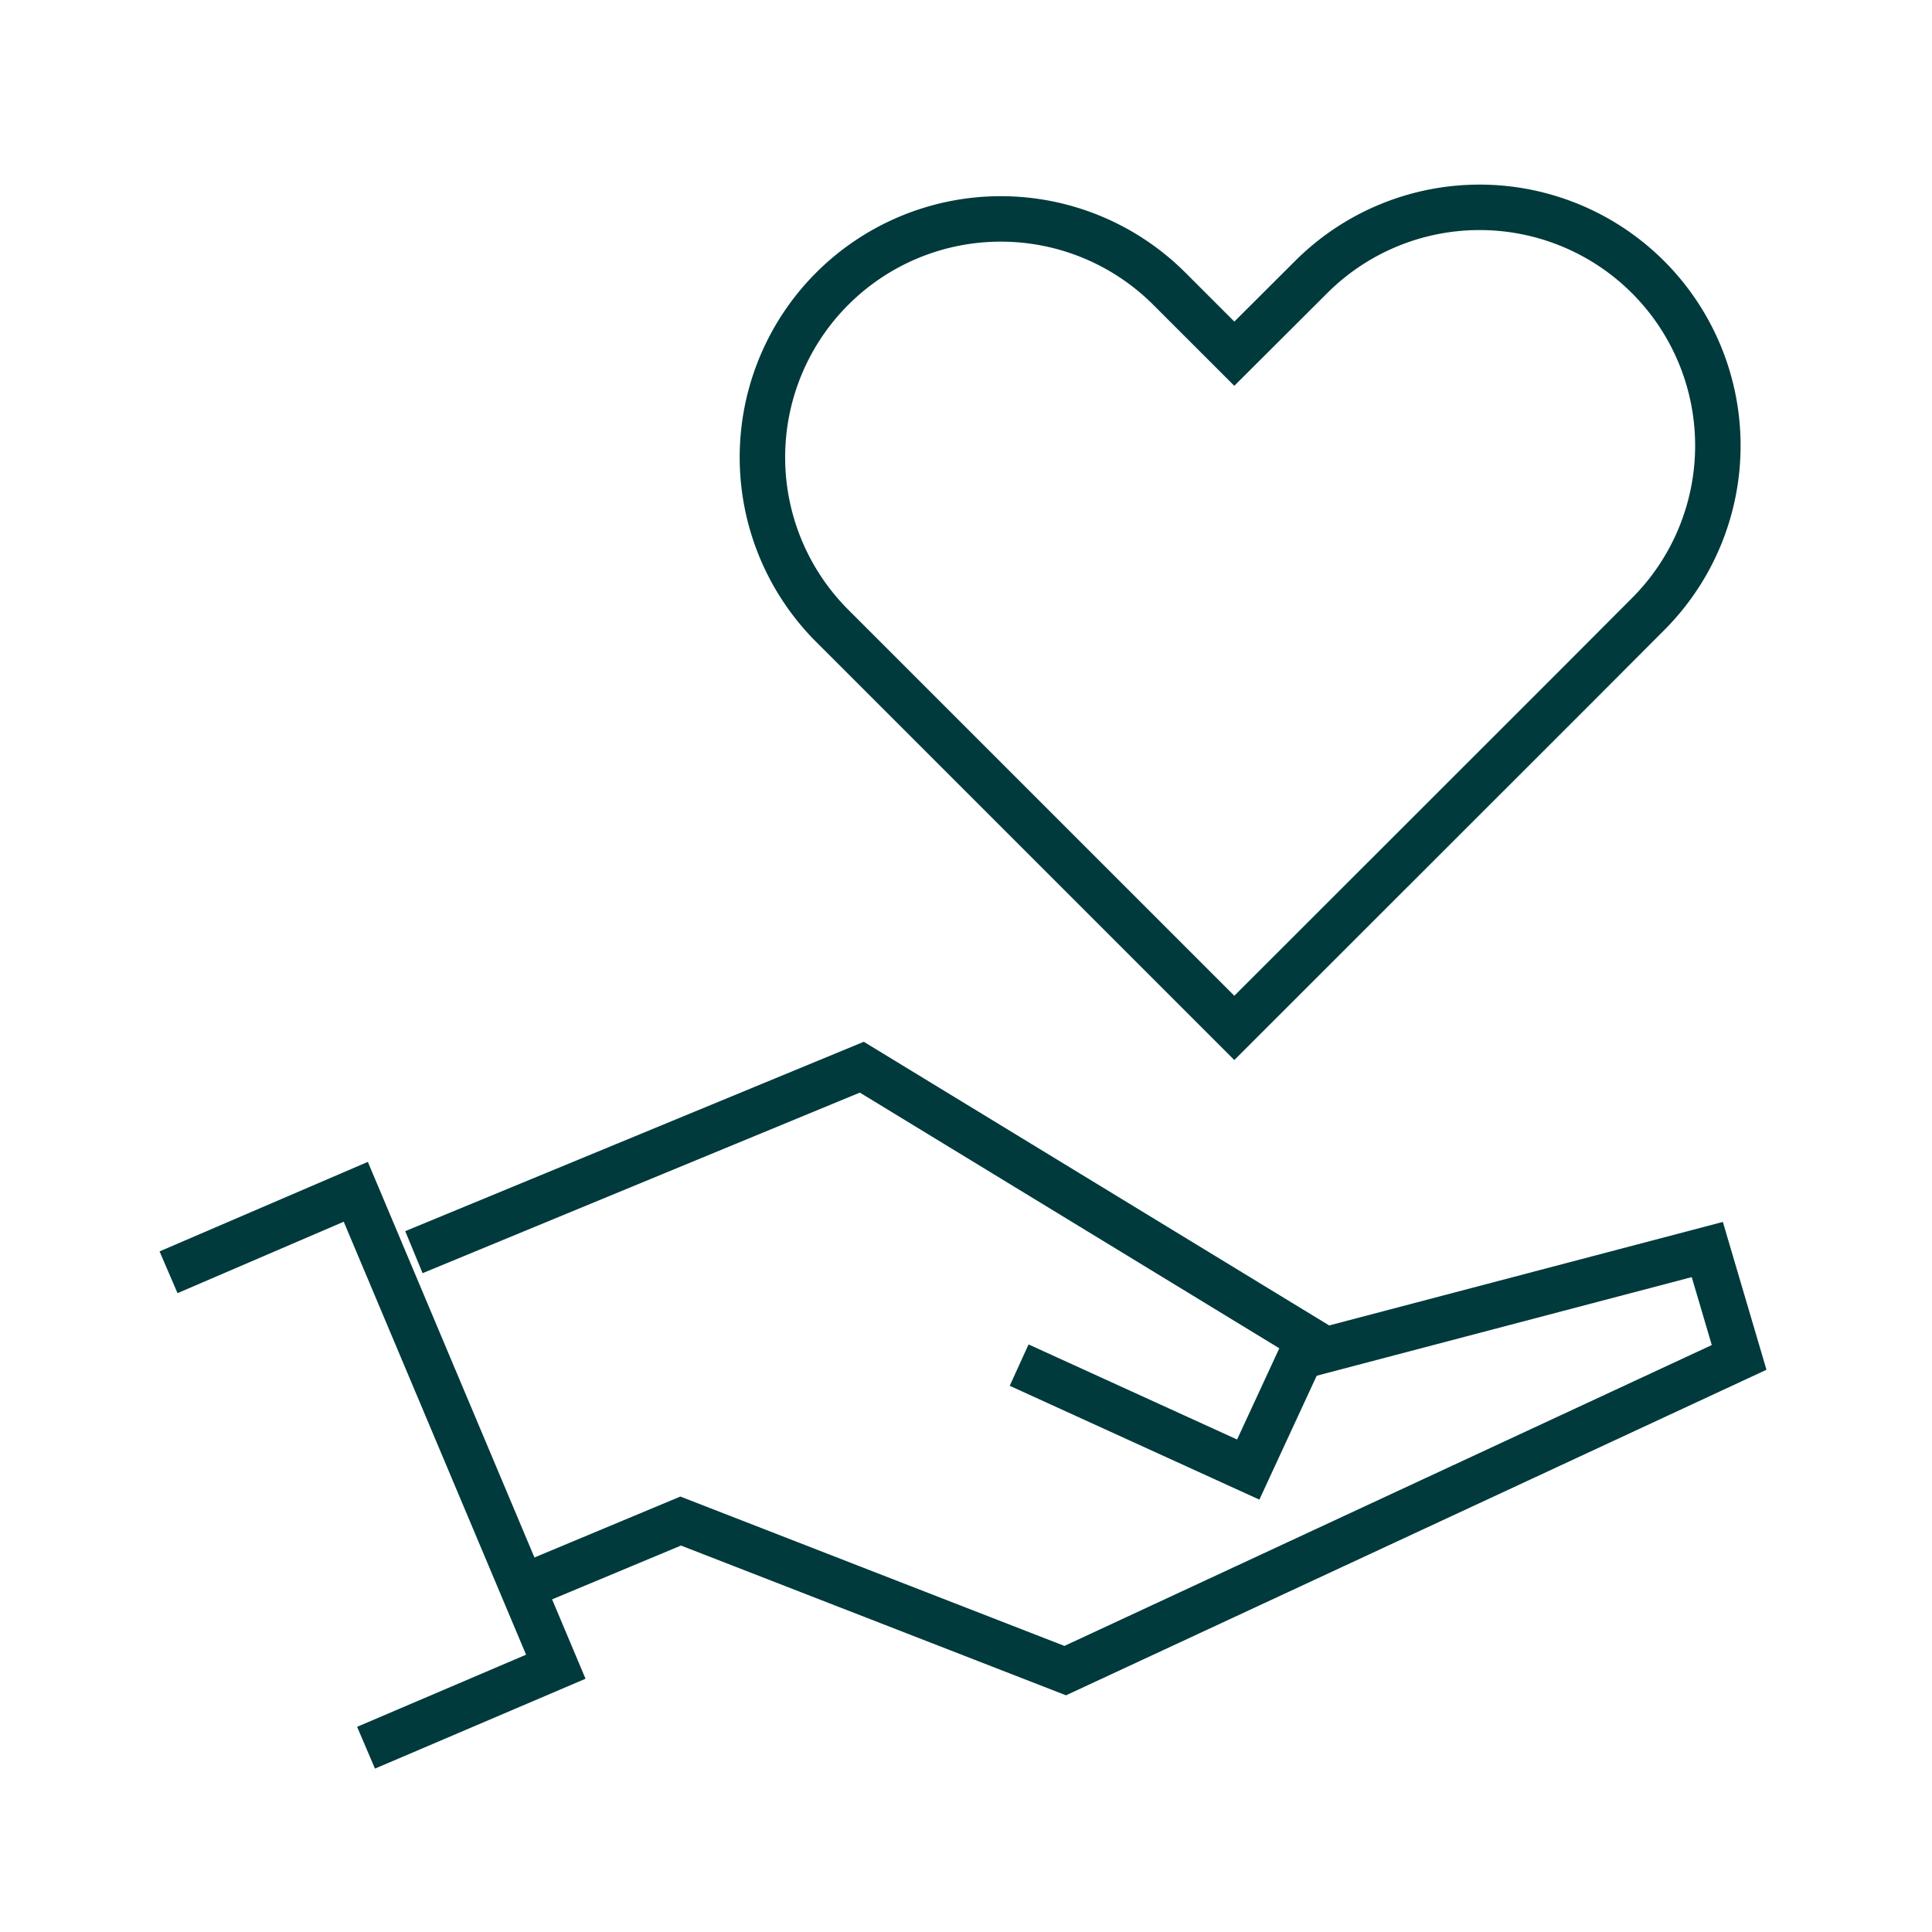 <svg xmlns="http://www.w3.org/2000/svg" xmlns:xlink="http://www.w3.org/1999/xlink" width="85" height="85" viewBox="0 0 85 85">
  <defs>
    <clipPath id="clip-path">
      <rect id="Rectangle_1410" data-name="Rectangle 1410" width="70.779" height="69.86" fill="none"/>
    </clipPath>
    <clipPath id="clip-Artboard_1">
      <rect width="85" height="85"/>
    </clipPath>
  </defs>
  <g id="Artboard_1" data-name="Artboard – 1" clip-path="url(#clip-Artboard_1)">
    <g id="Charity_Third_Sector" data-name="Charity &amp; Third Sector" transform="translate(7 8)">
      <g id="Group_858" data-name="Group 858" transform="translate(0 0)">
        <g id="Group_857" data-name="Group 857" clip-path="url(#clip-path)">
          <path id="Path_747" data-name="Path 747" d="M.395,45.8l8.238-3.541,8.8,20.895L9.084,66.717" transform="translate(0.02 2.175)" fill="none" stroke="#003a3c" stroke-miterlimit="10" stroke-width="2"/>
        </g>
      </g>
      <path id="Path_748" data-name="Path 748" d="M9.55,46.6l19.706-8.138,19.65,11.977-2.649,5.726L36.178,51.569" transform="translate(1.66 0.49)" fill="none" stroke="#003a3c" stroke-miterlimit="10" stroke-width="2"/>
      <g id="Group_860" data-name="Group 860" transform="translate(0 0)">
        <g id="Group_859" data-name="Group 859" clip-path="url(#clip-path)">
          <path id="Path_749" data-name="Path 749" d="M15.2,59.528l6.965-2.908L39.083,63.2l29.649-13.78-1.4-4.746L49.27,49.423" transform="translate(0.782 2.3)" fill="none" stroke="#003a3c" stroke-miterlimit="10" stroke-width="2"/>
          <path id="Path_750" data-name="Path 750" d="M64.277,18.9l-3.435,3.444L46.006,37.172,31.178,22.345l-2.86-2.86A10.487,10.487,0,0,1,43.145,4.65l2.861,2.86L49.45,4.075A10.484,10.484,0,0,1,64.277,18.9Z" transform="translate(1.299 0.051)" fill="none" stroke="#003a3c" stroke-miterlimit="10" stroke-width="2"/>
        </g>
      </g>
    </g>
  </g>
</svg>
